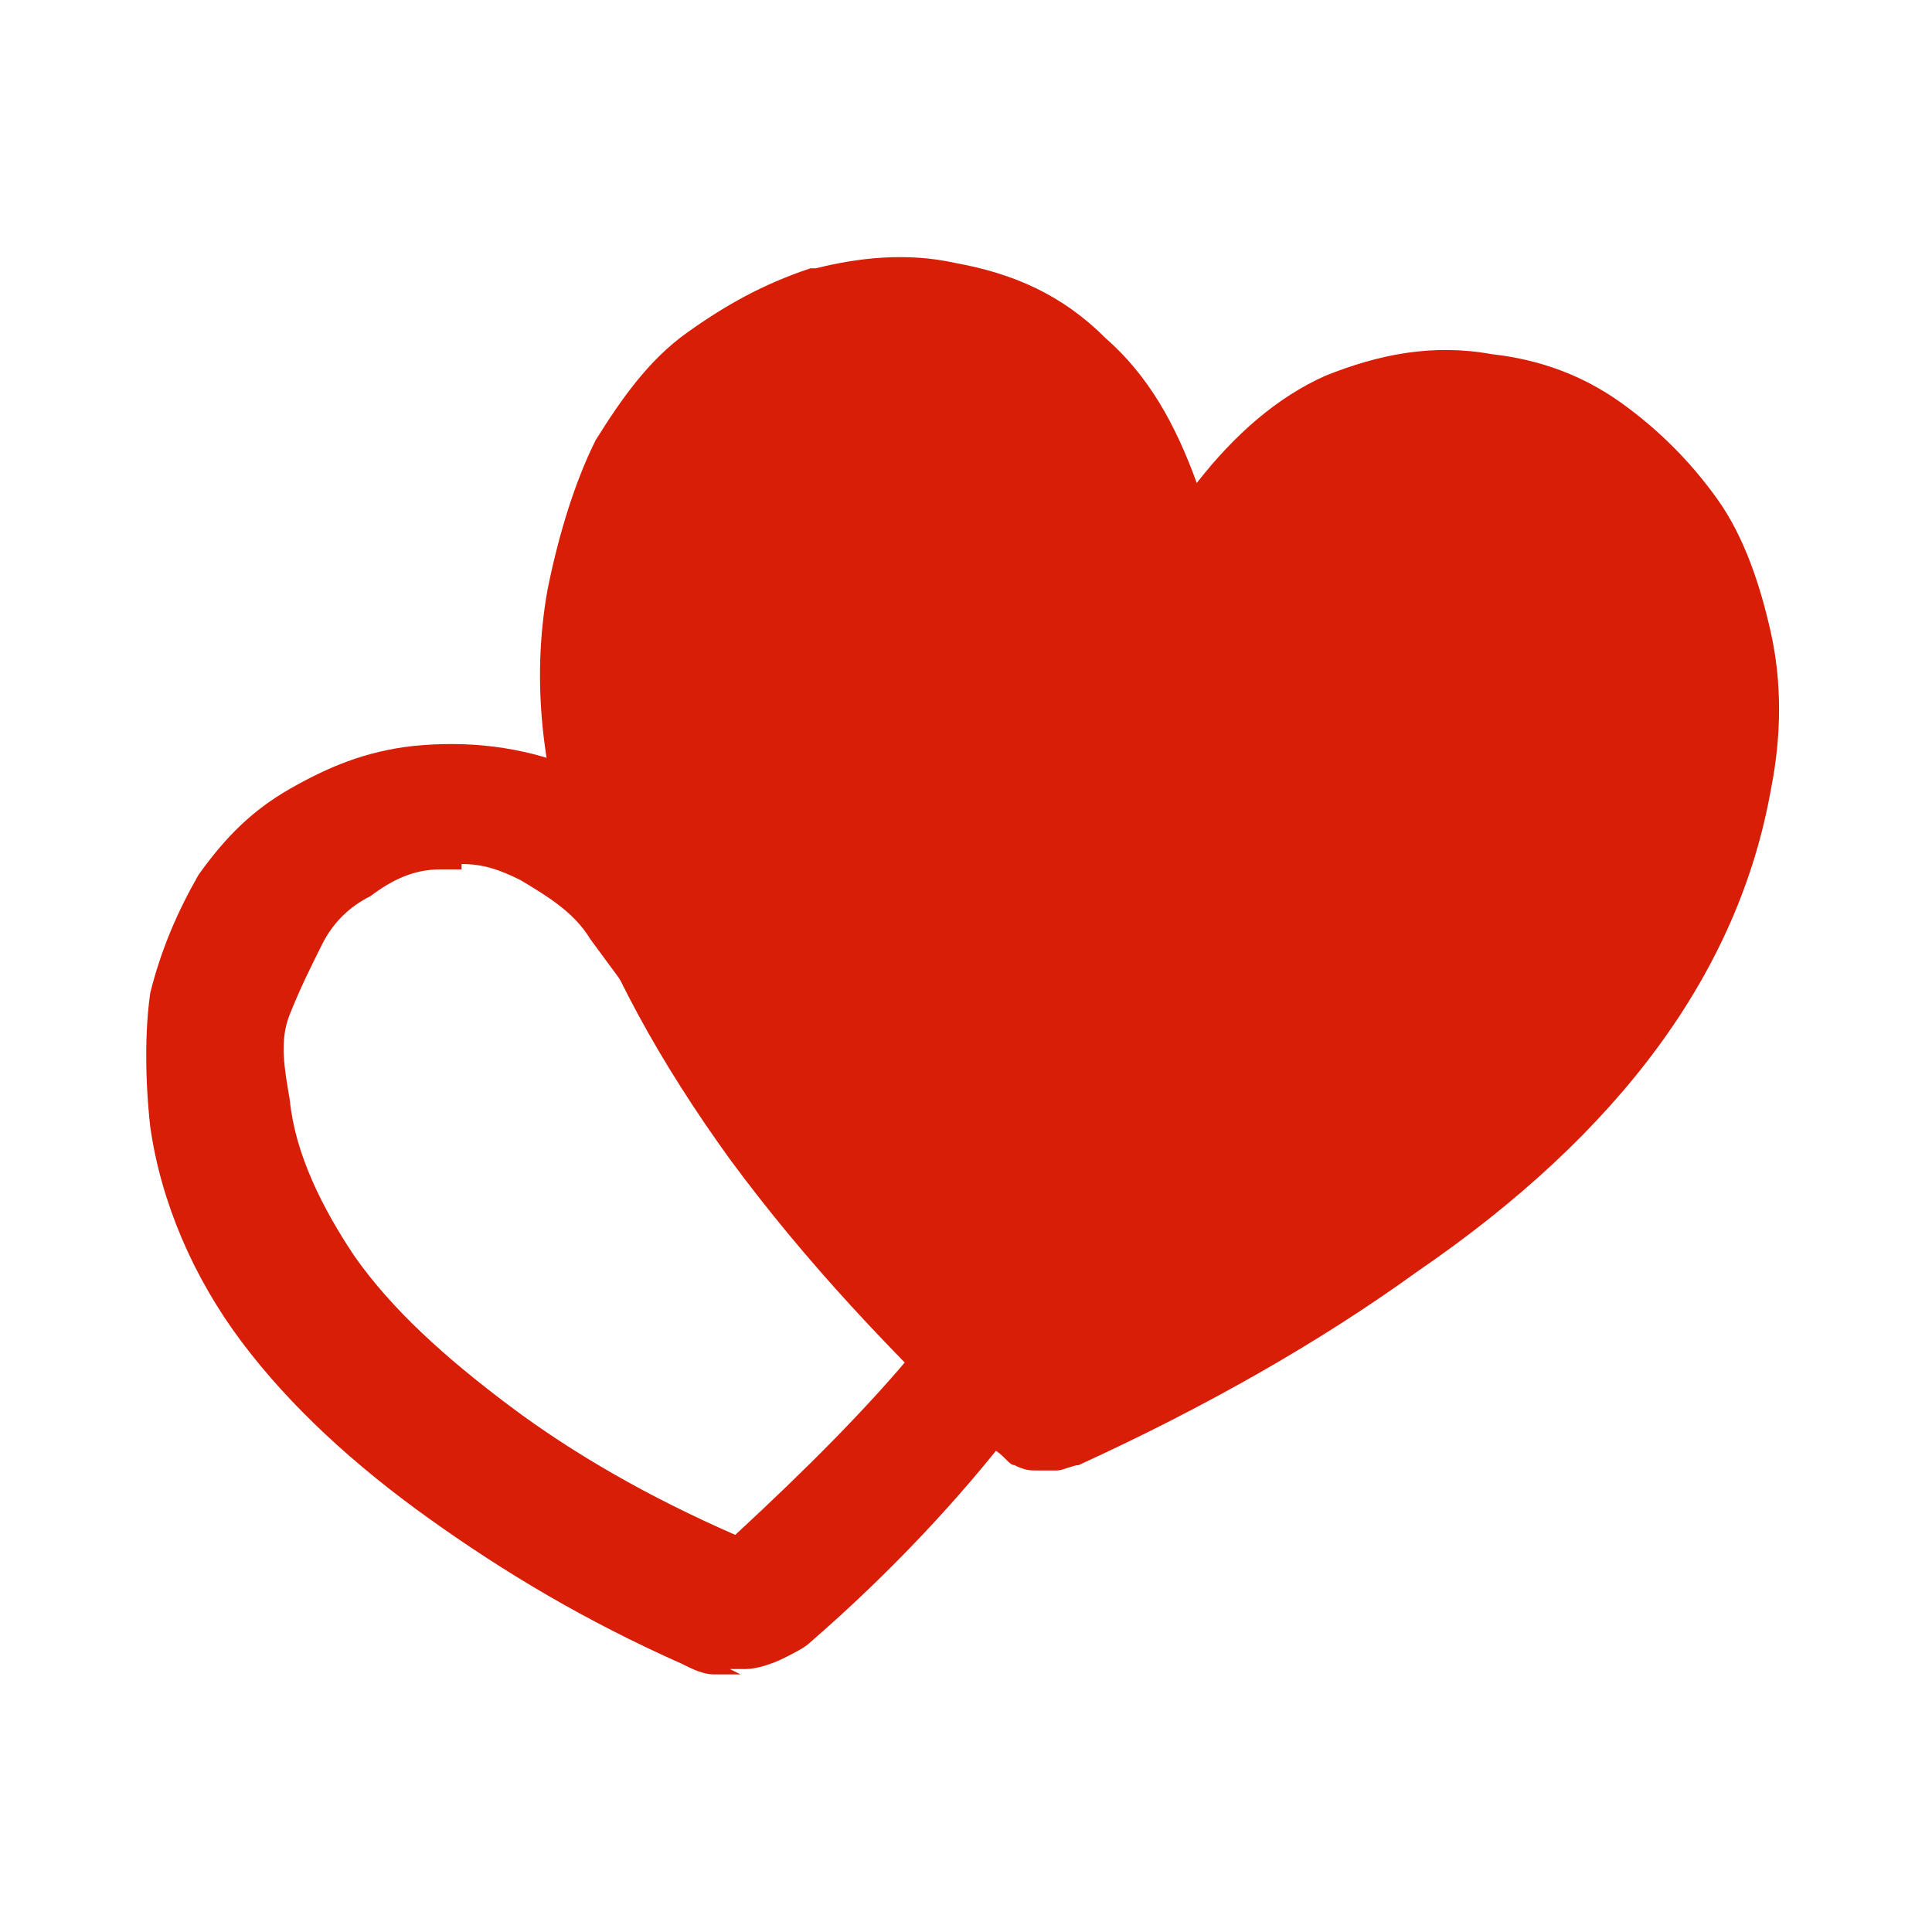 <?xml version="1.0" standalone="no"?><!DOCTYPE svg PUBLIC "-//W3C//DTD SVG 1.1//EN" "http://www.w3.org/Graphics/SVG/1.1/DTD/svg11.dtd"><svg t="1763009157964" class="icon" viewBox="0 0 1024 1024" version="1.1" xmlns="http://www.w3.org/2000/svg" p-id="4853" xmlns:xlink="http://www.w3.org/1999/xlink" width="200" height="200"><path d="M432.356 142.222c22.756-5.689 48.356-8.533 73.956-2.844 31.289 5.689 56.889 17.067 79.644 39.822 22.756 19.911 36.978 45.511 48.356 76.8 19.911-25.6 42.667-45.511 68.267-56.889 28.444-11.378 56.889-17.067 88.178-11.378 25.6 2.844 48.356 11.378 68.267 25.6s36.978 31.289 51.2 51.2 22.756 45.511 28.444 71.111c5.689 25.6 5.689 54.044 0 82.489-8.533 48.356-28.444 93.867-59.733 136.533s-73.956 82.489-128 119.467c-51.2 36.978-110.933 71.111-179.2 102.4-2.844 0-8.533 2.844-11.378 2.844h-11.378c-2.844 0-5.689 0-11.378-2.844-2.844 0-5.689-5.689-11.378-8.533-54.044-51.2-99.556-99.556-139.378-153.6-36.978-51.2-65.422-102.4-82.489-153.6s-22.756-99.556-14.222-147.911c5.689-28.444 14.222-56.889 25.6-79.644 14.222-22.756 28.444-42.667 48.356-56.889s39.822-25.6 65.422-34.133z" fill="#d81e06" p-id="4854"></path><path d="M392.533 887.467h-14.222c-5.689 0-11.378-2.844-17.067-5.689-51.2-22.756-93.867-48.356-133.689-76.8-39.822-28.444-73.956-59.733-99.556-93.867-25.6-34.133-42.667-73.956-48.356-113.778-2.844-25.6-2.844-51.2 0-71.111 5.689-22.756 14.222-42.667 25.6-62.578 14.222-19.911 28.444-34.133 48.356-45.511 19.911-11.378 39.822-19.911 65.422-22.756 28.444-2.844 56.889 0 85.333 11.378 8.533 2.844 17.067 8.533 25.6 14.222 5.689-8.533 11.378-14.222 19.911-22.756 22.756-19.911 48.356-31.289 76.8-34.133 22.756-2.844 45.511 0 68.267 2.844 22.756 5.689 42.667 17.067 59.733 31.289 17.067 14.222 31.289 31.289 42.667 51.2s19.911 42.667 22.756 68.267c5.689 39.822 0 82.489-14.222 122.311s-36.978 79.644-68.267 116.622c-28.444 36.978-65.422 76.8-108.089 113.778-2.844 2.844-8.533 5.689-14.222 8.533-5.689 2.844-14.222 5.689-19.911 5.689h-8.533z m-147.911-426.667h-11.378c-14.222 0-25.6 5.689-36.978 14.222-11.378 5.689-19.911 14.222-25.6 25.6s-11.378 22.756-17.067 36.978-2.844 28.444 0 45.511c2.844 28.444 17.067 56.889 34.133 82.489 19.911 28.444 48.356 54.044 82.489 79.644 34.133 25.6 73.956 48.356 119.467 68.267 36.978-34.133 71.111-68.267 96.711-99.556 25.6-34.133 45.511-68.267 56.889-99.556 11.378-31.289 14.222-59.733 11.378-88.178 0-17.067-5.689-31.289-14.222-45.511-5.689-14.222-14.222-22.756-25.6-31.289-11.378-8.533-19.911-14.222-34.133-17.067-11.378-2.844-25.6-2.844-39.822 0-17.067 0-28.444 8.533-39.822 17.067-11.378 11.378-19.911 22.756-25.6 39.822l-22.756 62.578-39.822-54.044c-8.533-14.222-22.756-22.756-36.978-31.289-11.378-5.689-19.911-8.533-31.289-8.533z" fill="#d81e06" p-id="4855"></path><path d="M841.956 514.844L796.444 480.711c25.6-31.289 34.133-71.111 25.6-105.244-5.689-22.756-22.756-42.667-42.667-51.2l19.911-54.044c36.978 14.222 65.422 48.356 76.8 88.178 14.222 51.2 0 110.933-36.978 153.6z" fill="#d81e06" p-id="4856"></path></svg>